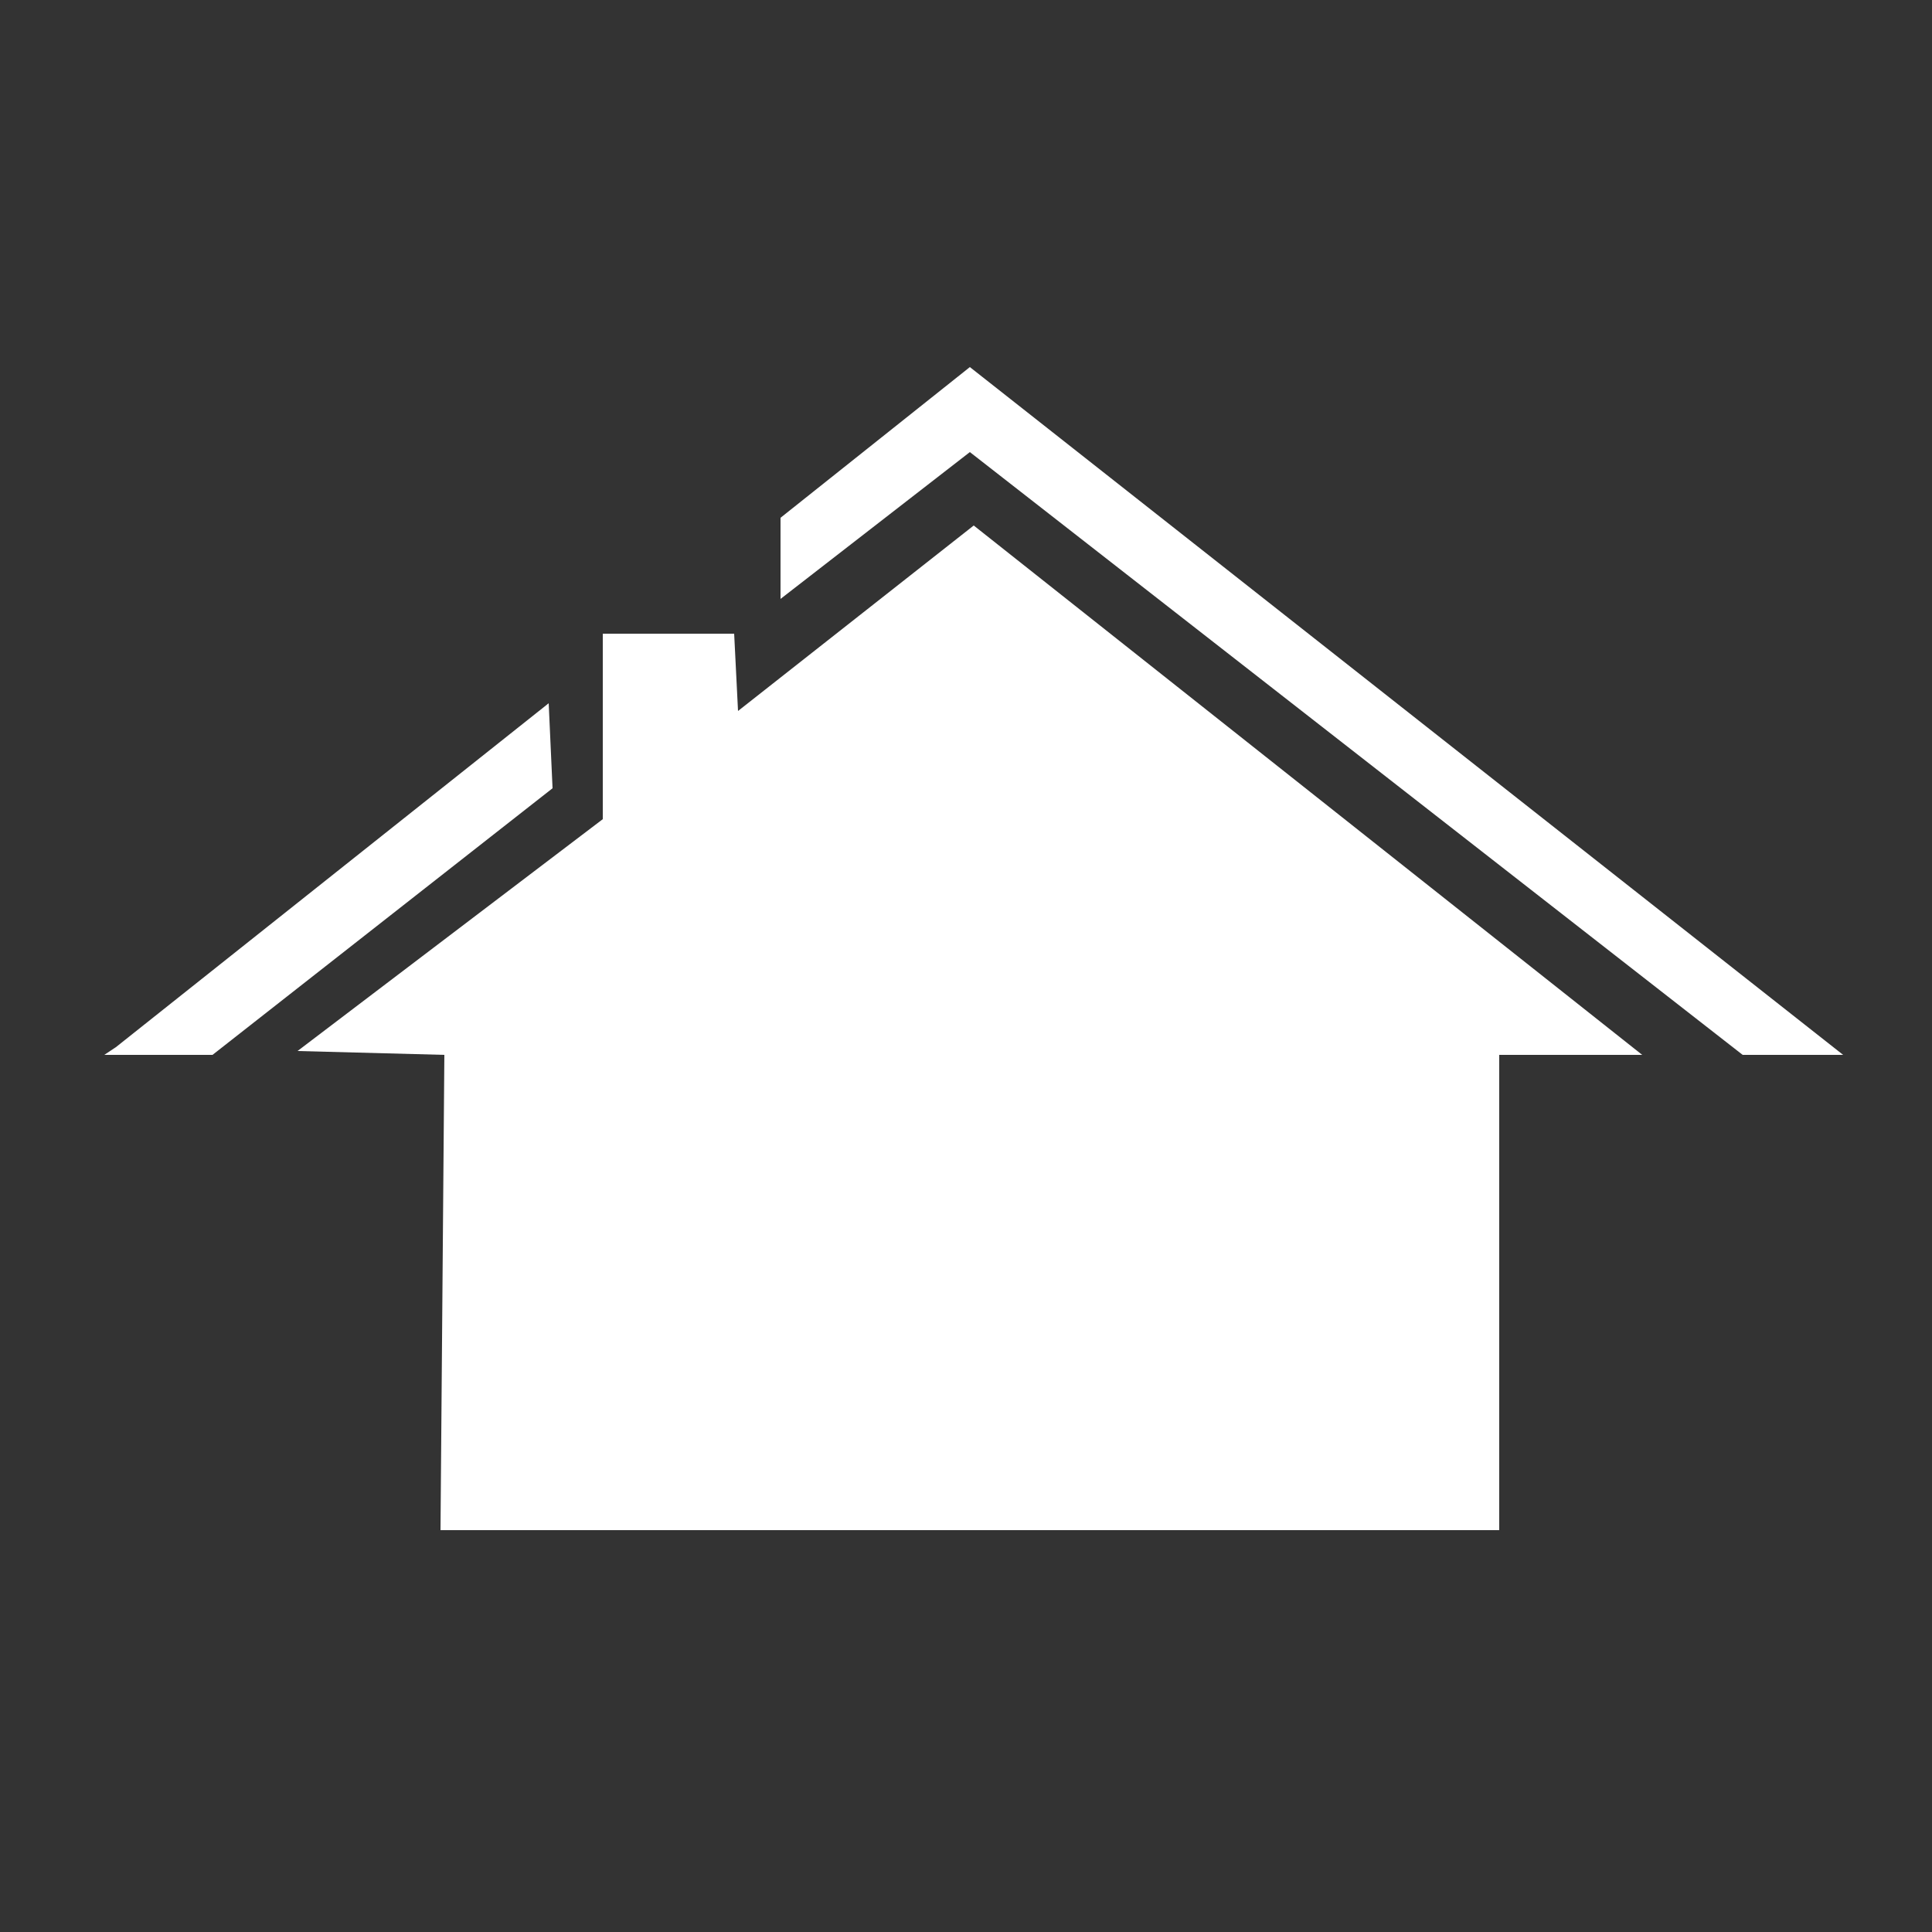 <?xml version="1.0" encoding="utf-8"?>
<!-- Generator: Adobe Illustrator 27.4.1, SVG Export Plug-In . SVG Version: 6.00 Build 0)  -->
<svg version="1.1" xmlns="http://www.w3.org/2000/svg" xmlns:xlink="http://www.w3.org/1999/xlink" x="0px" y="0px"
	 viewBox="0 0 50 50" style="enable-background:new 0 0 50 50;" xml:space="preserve">
<rect x="0" y="0" width="50" height="50" fill="#333333" stroke="none"/>
<style type="text/css">
	.st0{fill:#FFFFFF;}
	.st1{display:none;}
	.st2{display:inline;}
</style>
<g id="_x31_">
	<g>
		<path class="st0" d="M3,27.1l11.2-8.9l0.1,2.2l-8.8,6.9c-0.9,0-1.9,0-2.8,0"/>
		<path class="st0" d="M20.2,15.5l4.9-3.8l20,15.6l2.6,0L25.1,9.5l-4.9,3.9c0,0.8,0,1.5,0,2.3"/>
		<polygon class="st0" points="11.4,39.6 38.8,39.6 38.8,27.3 42.5,27.3 25.2,13.6 19.1,18.4 19,16.4 15.6,16.4 15.6,21.2 7.7,27.2 
			11.5,27.3 		"/>
	</g>
</g>
<g id="_x32_" class="st1">
	<g class="st2">
		<path class="st0" d="M7.3,25.9c-1.4,0.9-2.8,1.8-4.1,2.6c-0.1-0.1-0.2-0.2-0.2-0.2c0-0.9-0.1-1.8,0-2.7c0-0.4,0.3-0.8,0.6-1
			c5-3.6,10.1-7.3,15.1-10.9c2-1.5,4-2.9,6-4.4c0.4-0.3,0.7-0.4,1.1-0.1c6.9,5,13.7,10,20.7,14.9c1.5,1.1,1.4,2.4,1.3,3.8
			c-0.1,0.7-0.6,0.5-1,0.2c-0.7-0.4-1.4-0.9-2.1-1.4c-0.4-0.2-0.8-0.4-1.3-0.7c0,0.6,0,1.1,0,1.5c0,5.9,0.1,11.9,0.1,17.8
			c0,1.4,0,1.5-1.5,1.5c-8.6,0-17.1,0-25.7,0c-2.5,0-5.1,0-7.6,0c-1.3,0-1.4-0.1-1.4-1.4c-0.1-5.3-0.1-10.7-0.2-16
			C7.3,28.3,7.3,27.2,7.3,25.9z M11.9,28.4c1.7,0,3.3,0,4.9,0c7,0,13.9,0,20.9,0c0.8,0,1.2,0.1,1.2,1c0,3.7,0,7.4-0.1,11
			c0,1.7,0,3.4,0,5.2c0.8,0,1.5,0,2.1,0c1.5,0,1.5,0,1.5-1.5c0-6.2,0.1-12.4,0.1-18.5c0-0.3-0.2-0.8-0.5-1c-1-0.8-2-1.5-3.1-2.3
			c-4.3-3.1-8.6-6.2-12.8-9.3c-0.5-0.4-1-0.4-1.5,0c-1.1,0.8-2.2,1.6-3.3,2.4c-0.7,0.6-1.6,1.1-2.2,1.7c-1.3,1.4-1.2,3,0.2,4.2
			c0.7,0.6,0.9,1.4,0.7,2.3c-0.3,1-0.5,2-0.8,3c-0.1,0.2-0.3,0.3-0.4,0.5c-0.1,0-0.2-0.1-0.4-0.1c0.2-1,0.3-1.9,0.6-2.8
			c0.4-1.1,0.2-1.9-0.7-2.6c-0.8-0.6-1.4-1.4-0.8-2.5c0-0.1,0-0.2-0.1-0.5c-0.5,0.2-0.9,0.3-1.2,0.6c-2.5,1.8-5,3.6-7.4,5.4
			c-0.6,0.4-0.8,0.8-0.8,1.6C8.3,27,8.3,28,8.3,29c0,5.2,0,10.4,0,15.6c0,0.8,0.3,1.2,1.1,1.1c0.6,0,1.2-0.1,1.8,0
			c0.7,0,0.9-0.3,0.8-0.9c0-1.2,0-2.5,0-3.7C11.9,36.9,11.9,32.7,11.9,28.4z M12.4,29.3c0,1.1,0,2,0,2.9c0,0.7,0.3,0.9,1,0.9
			c7.5,0,15,0,22.6,0c2.2,0,2.2,0,2.2-2.2c0-1.5,0-1.5-1.6-1.5c-5.7,0-11.4,0-17.1,0C17.2,29.3,14.9,29.3,12.4,29.3z M38.6,45.8
			c-0.2-0.9-0.4-1.7-0.4-2.5c0-1-0.4-1.2-1.4-1.2c-7.5,0.1-14.9,0.1-22.4,0.1c-0.6,0-1.2,0-1.8,0c-0.1,1.3-0.1,2.4-0.2,3.5
			C21.2,45.8,29.9,45.8,38.6,45.8z M25.3,41.5C25.3,41.5,25.3,41.5,25.3,41.5c2.8,0,5.6,0,8.3,0c1.3,0,2.6,0,3.9,0.1
			c0.6,0,0.9-0.3,0.8-0.8c-0.1-0.7-0.2-1.5-0.3-2.2c0-0.6-0.3-0.8-0.9-0.7c-2.1,0.1-4.1,0.2-6.2,0.2c-5.4,0-10.9-0.1-16.3-0.2
			c-2.4,0-2.4-0.5-2.3,2.3c0,1.4,0,1.4,1.4,1.4C17.7,41.5,21.5,41.5,25.3,41.5z M25.4,37.1C25.4,37.1,25.4,37.1,25.4,37.1
			c3.7,0,7.4,0,11,0c0.6,0,1.4-0.2,1.6-0.6c0.8-1.4-0.1-2.7-1.8-2.7c-7.1,0-14.2,0-21.3,0c-0.6,0-1.1,0.1-1.7,0.2
			c-0.2,0-0.5,0.2-0.5,0.3c0,0.7-0.2,1.6,0.1,2.2c0.2,0.4,1.1,0.6,1.6,0.6C18.1,37.1,21.7,37.1,25.4,37.1z"/>
		<path class="st0" d="M5.2,15.7c0.3-1.4,1.2-2.9,2.3-4.2c0.1-0.1,0.7-0.1,0.8,0.1c0.8,1.4,1.7,2.8,2.2,4.3c0.5,1.3-1,2.7-2.5,2.8
			C6.4,18.7,5.2,17.5,5.2,15.7z M6.1,15.5c0,1.5,0.5,2.1,1.5,2.2c1.2,0.1,1.9-0.3,2-1.4c0.1-1.4-0.5-2.5-1.5-3.5
			c-0.1-0.1-0.6-0.1-0.7,0C6.9,13.8,6.4,14.9,6.1,15.5z"/>
		<path class="st0" d="M29.2,7c0.3-0.6,0.7-1.6,1.1-2.5c0.2-0.5,0.5-0.9,0.7-1.3c0.3-0.7,1.1-0.9,1.4-0.2c0.8,1.3,1.6,2.7,2.2,4.1
			c0.5,1.1-1.3,3.1-2.6,3C30.6,9.9,29.3,9.3,29.2,7z M31.5,9.2c2,0,2.8-1.3,2-3c-0.3-0.6-0.6-1.3-0.9-1.9c-0.1-0.2-0.4-0.6-0.5-0.5
			c-0.3,0.1-0.6,0.3-0.8,0.5c-0.3,0.4-0.6,0.9-0.7,1.4c-0.2,0.7-0.4,1.5-0.4,2.2C30.2,8.7,30.7,9.2,31.5,9.2z"/>
		<path class="st0" d="M18.9,2.4c0.5,0.7,1,1.4,1.5,2.1c0.4,0.6,0.7,1.2,1,1.9c0.5,1-0.2,2.7-1.3,3.3c-1.4,0.7-3.1,0.3-3.7-0.9
			c-0.4-0.8-0.6-1.6-0.1-2.5C17,5,17.8,3.7,18.5,2.4C18.6,2.4,18.8,2.4,18.9,2.4z M18.7,3.5c-0.4,0.6-0.7,1.1-0.9,1.6
			C17.5,5.7,17.1,6.4,17,7c-0.2,1.1,0.7,2,2.1,2.2c1,0.1,1.6-0.5,1.6-1.7C20.6,5.8,19.8,4.6,18.7,3.5z"/>
		<path class="st0" d="M40.4,16.2c0-2.1,1-3.5,2.1-4.8c0.4-0.5,0.9-0.3,1.2,0.1c0.7,1.3,1.4,2.5,1.9,3.9c0.4,1-0.2,1.9-1,2.5
			c-0.9,0.7-1.9,0.8-2.9,0.3C40.6,17.9,40.3,17,40.4,16.2z M45,16c-0.5-1.1-0.9-2.1-1.5-3.1c-0.3-0.5-0.9-0.5-1.2,0.1
			c-0.4,0.7-0.8,1.5-1.1,2.2c-0.3,0.7-0.4,1.3,0.2,1.9c0.8,0.8,1.8,0.8,2.7,0.3C44.5,17.2,44.6,16.5,45,16z"/>
	</g>
</g>
<g id="_x33_" class="st1">
	<g class="st2">
		<path class="st0" d="M7.1,28.9c-1.4-0.4-2.8-0.9-4.2-1.2c-0.5-0.1-0.6-0.3-0.6-0.7c0-1.4,0-2.8,0-4.3c0-0.5,0.2-0.7,0.7-0.8
			c1.4-0.5,2.9-1,4.3-1.6c0.2-0.1,0.3-0.2,0.6-0.3C6.4,19.5,5,19,3.7,18.6c-0.2-0.1-0.5-0.1-0.7-0.2c-0.5-0.2-0.8-0.4-0.8-1
			c0-0.5,0.4-0.7,0.8-0.8C8,15,13,13.5,18,12c2-0.6,4.1-1.3,6.1-1.9c0.4-0.1,1-0.2,1.4,0c7,2.5,14,5,21,7.6c0.1,0,0.2,0.1,0.3,0.2
			c-2.1,0.7-4,1.4-5.8,2c1.3,0.4,2.7,0.9,4.2,1.4c2,0.7,2,0.7,2,2.8c0,0.8,0,1.6,0,2.4c0,0.4-0.1,0.6-0.5,0.8
			c-1.6,0.5-3.2,1.1-4.9,1.6c0.2,0.1,0.3,0.2,0.4,0.2c1.4,0.4,2.8,0.9,4.1,1.3c0.3,0.1,0.5,0.4,0.7,0.6c-0.2,0.3-0.4,0.8-0.8,0.9
			c-1.3,0.5-2.6,0.9-3.9,1.4c-5.7,2-11.4,4-17.1,5.9c-0.5,0.2-1.2,0.1-1.7-0.1c-6.8-2.3-13.6-4.7-20.4-7c-0.4-0.1-0.9-0.3-0.9-0.9
			c0-0.6,0.5-0.7,0.9-0.8c1.3-0.4,2.6-0.8,4-1.2C7.1,29,7.1,29,7.1,28.9z M6.6,18.1c2.4,0.7,4.8,1.4,7.2,2.1c2,0.6,3.9,1.4,5.9,1.9
			c1.6,0.4,3,1,4.6,1.5c0.5,0.2,0.9,0.3,1.4-0.2c0.2-0.2,0.5-0.2,0.7-0.3c0.9-0.3,1.8-0.5,2.8-0.8c1.1-0.3,2.2-0.7,3.3-1.1
			c0.3-0.1,0.6,0,0.8-0.1c0.8-0.7,1.8-0.6,2.7-1c0.9-0.4,2-0.6,2.9-0.9c1-0.3,1.9-0.6,2.9-0.9c0.4-0.1,0.9-0.1,0.7-0.7
			c-0.1-0.4,0.1-1.2-0.8-1c-0.3,0.1-0.7-0.1-1.1-0.2c-1.4-0.5-2.7-1-4.1-1.5c-1.5-0.5-3.1-1-4.6-1.5c-0.7-0.2-1.3-0.4-1.9-0.7
			c-0.8-0.3-1.6-0.6-2.4-0.9c-0.6-0.2-1.2-0.5-1.9-0.7c-1.3-0.4-2.4,0.6-3.7,0.6c0,0,0,0-0.1,0c-0.5,0.2-0.9,0.4-1.4,0.5
			c-0.1,0-0.3,0-0.4,0.1c-0.5,0.2-0.9,0.4-1.4,0.5c-0.1,0-0.4,0-0.4,0.1c-0.3,0.6-0.8,0.4-1.3,0.5c-0.2,0-0.4,0-0.5,0.1
			c-0.3,0.6-0.9,0.4-1.4,0.5c-0.2,0-0.3,0-0.5,0.1c-0.4,0.2-0.8,0.3-1.2,0.5c-0.2,0.1-0.4,0-0.5,0.1c-0.3,0.7-0.9,0.4-1.4,0.5
			c-0.1,0-0.4,0-0.4,0.1c-0.2,0.6-0.8,0.4-1.2,0.5c-0.2,0-0.5,0-0.6,0.1c-0.3,0.7-1,0.5-1.5,0.5C7.1,16.8,6.6,17.4,6.6,18.1z
			 M43.7,22.3c-0.3-0.1-0.6-0.3-0.8-0.3c-1.1-0.4-2.1-0.8-3.2-1.1c-0.5-0.1-1-0.2-1.5,0c-3.8,1.3-7.7,2.5-11.5,3.9
			c-1.4,0.5-2.7,0.5-4,0c-3.7-1.2-7.4-2.4-11.1-3.6c-0.3-0.1-0.7-0.1-1-0.1c-1,0.2-2,0.4-2.9,0.6c-0.5,0.1-0.9,0.2-1.5,0.4
			c0.3,0.1,0.3,0.2,0.4,0.2c1.5,0.5,2.9,0.9,4.4,1.4c4.4,1.5,8.7,3,13.1,4.5c0.5,0.2,1.2,0.2,1.7,0c2.8-0.9,5.6-1.8,8.4-2.7
			C37.3,24.4,40.4,23.4,43.7,22.3z M43,31.2c0-0.1,0-0.1,0-0.2c-1.2-0.4-2.5-0.9-3.7-1.2c-0.2-0.1-0.5,0-0.8,0.1
			c-3.8,1.3-7.6,2.5-11.4,3.8c-1.6,0.6-3,0.5-4.5,0c-4-1.3-8.1-2.5-12.2-3.8c-0.2-0.1-0.5-0.2-0.7-0.1c-1.2,0.4-2.4,0.9-3.9,1.4
			c0.4,0.2,0.6,0.3,0.9,0.4c1,0.3,2,0.6,3.1,0.9c4.7,1.6,9.4,3.2,14.1,4.7c0.4,0.1,1,0.2,1.4,0C31.2,35.3,37.1,33.2,43,31.2z"/>
	</g>
</g>
<g id="_x34_" class="st1">
	<g class="st2">
		<g>
			<path class="st0" d="M25.1,18.8c3.6,0.2,7.5,0.4,11.5,0.6c2.4,0.1,4.8,0.3,7.2,0.4c0.3,0,0.5,0,0.4,0.4
				c-0.6,3.8-1.2,7.6-1.7,11.4c-0.1,0.4-0.3,0.5-0.7,0.5c-2.3-0.1-4.6-0.2-6.9-0.4c-4.2-0.2-8.3-0.4-12.5-0.7
				c-4.2-0.2-8.4-0.5-12.6-0.7c-2.4-0.1-4.7-0.2-7.1-0.3c-0.5,0-0.8-0.1-0.6-0.7c1.1-3.7,2.1-7.4,3.1-11.1c0.1-0.4,0.3-0.6,0.8-0.5
				c5,0.3,9.9,0.5,14.9,0.8C22.2,18.6,23.4,18.7,25.1,18.8z"/>
			<path class="st0" d="M22.4,17.1c-6.3-0.3-12.6-0.7-18.9-1c-1.5-0.1-1.5-0.1-1.1-1.5c0.9-3.4,1.9-6.8,2.8-10.2
				c0.1-0.5,0.3-0.7,0.9-0.7c6.6,0.4,13.2,0.8,19.7,1.1C31.5,5.2,37.3,5.5,43,5.8c0,0,0.1,0,0.1,0c1.1,0.1,1.1,0.1,0.9,1.1
				c-0.5,3.6-1.1,7.2-1.6,10.8c-0.1,0.4-0.3,0.5-0.7,0.5c-5.8-0.3-11.6-0.6-17.4-1C23.7,17.2,23,17.2,22.4,17.1
				C22.4,17.2,22.4,17.2,22.4,17.1z"/>
			<path class="st0" d="M41.6,46.1c-7.8-0.4-15.5-0.8-23.3-1.3c-5-0.3-10.1-0.5-15.1-0.8C2,44,2,44,2.3,42.9c1-3.5,2-7.1,2.9-10.6
				c0.1-0.5,0.3-0.6,0.9-0.6c6.1,0.4,12.1,0.7,18.2,1c6.3,0.3,12.6,0.7,18.8,1c1.5,0.1,1.2-0.1,1,1.2c-0.5,3.5-1.1,6.9-1.6,10.4
				C42.4,46,42.2,46.2,41.6,46.1z"/>
		</g>
		<path class="st0" d="M43.9,32c0.2-1.6,0.4-3.1,0.6-4.6c0.3-2.2,0.6-4.3,0.9-6.5c0.2-1.2,0.2-1.2,1.6-1.6c0,0.4,0,0.8,0,1.1
			c-0.1,3.4-0.3,6.7-0.4,10.1c0,0.6-0.2,0.9-0.8,1C45.2,31.7,44.6,31.9,43.9,32z"/>
		<path class="st0" d="M46.9,5.6c0,1.2,0,2.5,0,3.7c-0.1,2.6-0.2,5.1-0.3,7.7c0,0.4-0.1,0.6-0.5,0.7c-0.6,0.1-1.1,0.2-1.7,0.4
			c-0.4,0.1-0.5,0-0.5-0.4c0.4-2.5,0.7-5.1,1.1-7.6c0.1-0.9,0.2-1.9,0.4-2.8C45.6,5.9,45.6,5.9,46.9,5.6z"/>
		<path class="st0" d="M46.9,33.4c0,1.6,0,3.2,0,4.8c-0.1,2.2-0.2,4.3-0.3,6.5c0,0.5-0.1,0.9-0.7,0.9c-0.2,0-0.3,0.1-0.5,0.1
			c-1.5,0.3-1.5,0.3-1.3-1.1c0.5-3.3,1-6.6,1.4-9.9C45.7,33.6,46.4,33.7,46.9,33.4z"/>
	</g>
</g>
<g id="_x35_" class="st1">
	<g class="st2">
		<path class="st0" d="M33,28.8c-0.1,0.2-0.3,0.4-0.5,0.5c-1.3,0.9-2.5,1.7-3.8,2.5c-1,0.7-2.1,0.2-3.2,0.1c0.6,0,1.1,0,1.7,0
			c0.5,0,0.6-0.2,0.5-0.7c-0.3-1.3-0.4-1.4-1.7-1.4c-2.9,0-5.8,0-8.8,0c0-0.1,0-0.1,0-0.2c2.6,0,5.3,0,7.9,0c1,0,1.8-0.1,2.7-0.7
			c2.3-1.6,4.8-3,7.1-4.6c0.5-0.4,0.9-1,1.4-1.5c-0.1-0.1-0.2-0.2-0.2-0.3c-0.7,0.4-1.3,0.7-2,1.1c-2.2,1.4-4.5,2.9-6.7,4.2
			c-0.6,0.3-1.3,0.5-1.9,0.5c-3.9,0.1-7.7,0.1-11.6,0.2c-0.4,0-0.8,0-1.2-0.1c0.3-0.3,0.5-0.5,0.9-0.8c-0.6-0.3-0.9-0.2-1.2,0.2
			c-0.2,0.2-0.4,0.5-0.7,0.5c-1.2,0.1-2.4,0-3.6-0.1c0.2,0,0.3-0.1,0.5-0.1c1.9,0.4,3.5-0.5,5.1-1.5c3.9-2.4,7.8-4.6,11.8-6.9
			c0.5-0.3,1.2-0.5,1-1.4c-0.1-0.5-0.3-0.6-0.7-0.4c-5.4,3-10.9,5.9-16.3,8.9c-0.9,0.5-1.7,1-2.7,1.7c0.7-1.2,1.7-1.4,2.6-1.9
			c5.5-3,10.9-5.9,16.4-8.9c0.4-0.2,0.9-0.4,1.4-0.4c2.7,0,5.5,0.1,8.2,0.1c0.9,0,1.9,0.1,2.8,0.1c0.7,0,1.1-0.2,1.4-1
			c0.4-1,1.2-2,1.7-3c0.6-1.2,1.2-2.4,1.9-3.8c-1.4,0-2.7,0-4,0c-4.7,0-9.4,0.1-14,0.1c-1,0-1,0.1-0.6,1c0.4,0.9,0.8,1.8,0.1,2.8
			c-0.6,0.8-1.1,1.8-1.6,2.7c-0.3,0.4-0.5,0.9-0.8,1.6c0.4-0.1,0.7-0.1,0.9-0.2c1.7-1.3,3.5-1.8,5.7-1.7c3.3,0.1,6.6,0.1,9.8,0.1
			c0.2,0,0.5,0,0.7,0.2c-1.1,0-2.2,0-3.3,0c-2.8,0-5.6-0.1-8.4,0c-0.9,0-1.9,0.3-2.7,0.7c-4.8,2.6-9.5,5.3-14.2,7.9
			c-1.7,1-3.5,1.8-5.2,2.8c-0.7,0.4-1.4,0.8-2,1.4c-0.3,0.3-0.3,1.1-0.1,1.5c0.2,0.3,0.8,0.6,1.2,0.6c0.8,0.1,1.5,0,2.3-0.1
			c0.3,0,0.5,0.1,0.8,0.3c-1.3,0-2.5,0-3.8,0c-0.7,0-0.9-0.4-1-1c-0.2-1.1-0.1-1.6,0.7-2C4.8,28.3,6,27.7,7.1,27
			c2.2-1.2,4.4-2.4,6.5-3.6c0.5-0.3,1-0.9,1.3-1.4c2-3.6,3.9-7.2,5.9-10.9c0.4-0.8,0.7-1.6,1.1-2.4c0.2-0.3,0.6-0.6,1-0.7
			c0.4-0.1,0.8,0,1.2-0.1C30.6,7.8,37,7.7,43.4,7.5c0.9,0,1.9,0.1,2.8,0.2l0,0C39.1,7.9,32,8.1,24.9,8.2c-1.6,0-2.6,0.1-3.2,2
			c-0.7,2.2-2.2,4.1-3.3,6.2c-1.1,1.9-2.1,3.9-3.1,5.8c0.7,0.2,2-0.6,2.5-1.5c0.7-1.2,1.3-2.3,2-3.5c1.1-1.9,2.1-3.7,3.3-5.6
			c0.6-1,0.6-1-0.5-1.3c7.1-0.1,14.2-0.5,21.3,0c-2,3.8-4,7.6-6,11.4c-2.6,4.9-5.2,9.8-7.8,14.7c-0.4,0.7-0.8,1-1.7,1
			c-4.5-0.1-9.1-0.1-13.6-0.2c-2.2,0-4.4,0-6.7,0c0.5-0.8,1.1-1.7,1.6-2.6c0.5-0.8,1-1.7,1.5-2.5c0.1-0.2,0.5-0.3,0.8-0.3
			c0.3-0.1,0.7,0,1.1,0.1c-1.2-0.2-1.6,0.5-2.1,1.3c-0.5,1-1.3,1.9-1.9,2.9c-0.2,0.3-0.3,0.6-0.4,0.8c1.4,0.5,1.9,0.4,2.6-0.8
			c0.8-1.3,1.5-2.7,2.3-4c0.1-0.1,0.3-0.2,0.5-0.2c1.2,0,2.3,0,3.5,0.1c-0.9,0-1.7,0-2.6,0c-0.5,0-0.8,0.1-1,0.5
			c-0.7,1.2-1.4,2.3-2.1,3.5c-0.2,0.3-0.2,0.6-0.3,0.9c0.3,0.1,0.6,0.1,0.8,0.1c5.4,0,10.7,0,16.1,0c0.7,0,1-0.5,1.3-1
			c0.9-1.6,1.8-3.3,2.6-4.9c0.3-0.5,0.6-1,0.8-1.5C33.1,29.4,33,29.1,33,28.8c1.2-1.1,1.8-2.5,2.4-4c-0.9,0.4-1.7,0.9-2.4,1.4
			c-1.5,1-3,1.9-4.5,2.9c-0.3,0.2-0.7,0.7-0.7,1c0,0.5,0.4,1,0.7,1.6C30,30.7,31.5,29.7,33,28.8z M37.4,19.8c0,0.1,0,0.1,0,0.2
			c-0.2,0-0.4,0-0.6,0c-3.1-0.1-6.3-0.2-9.4-0.3c-0.4,0-0.8,0.1-1.1,0.3c-2,1.1-3.9,2.5-6,3.4c-2.2,1-2.9,2.9-3.8,5
			c0.4,0,0.7,0,1.1,0c2.4,0,4.8-0.1,7.2-0.1c1.1,0,2.1-0.2,3-0.8c1.7-1.1,3.4-2.1,5.1-3.2c1.2-0.7,2.5-1.3,3.6-2.1
			c1.3-0.9,1.7-2.5,2.3-3.9c0,0,0-0.1-0.1-0.1c0,0-0.1-0.1-0.1-0.1c-3.7-0.1-7.4-0.2-11.1-0.2c-0.6,0-0.4,0.5-0.5,0.9
			c0,0.4,0,0.6,0.5,0.6c2.4,0.1,4.8,0.2,7.1,0.3C35.6,19.8,36.5,19.8,37.4,19.8z M18.3,20.5c0.1,0.1,0.2,0.1,0.2,0.2
			c1.2-0.7,2.6-1.1,3.4-2.3c0.9-1.5,1.8-3,2.6-4.5c0.5-1,0.2-2-0.8-2.7C21.8,14.2,20,17.4,18.3,20.5z M17.5,25.6
			c-1.2,0-3.3,1.4-3.6,2.2c-0.1,0.1,0.1,0.5,0.1,0.5c0.7,0,1.7,0.3,2-0.1C16.7,27.6,17,26.5,17.5,25.6z"/>
		<path class="st0" d="M46.2,7.7c0.2,0.1,0.6,0.2,0.7,0.3c0.4,0.8,0.7,1.7,0.9,2.5c0.1,0.4,0,1-0.2,1.4c-0.4,0.9-0.9,1.8-1.3,2.7
			c-0.3,0.7-0.5,1.5-0.8,2.2c-0.1,0.3-0.3,0.6-0.4,0.9c-0.7,1.1-1.4,2.3-2,3.4c0,0.1,0,0.2,0,0.5c0.7-0.4,1.3-0.7,1.9-1.1
			c1.9-1.2,1.9-1.3,1-3.4c0-0.1,0-0.2-0.1-0.3c0.1-0.1,0.1-0.1,0.2-0.2c0.2,0.2,0.4,0.3,0.5,0.5c0.2,0.6,0.4,1.2,0.4,1.7
			c0,0.3-0.3,0.8-0.6,1c-0.9,0.6-1.8,1.1-2.7,1.7c-0.6,0.4-1.2,0.9-1.5,1.5c-2.9,5.7-5.7,11.4-8.5,17.1c-0.5,0.9-1,1.4-2.1,1.3
			c-3.9-0.2-7.9-0.4-11.8-0.5c-3.5-0.1-7.1-0.1-10.6,0c-1.3,0-2.2-0.4-3-1.4c-1.1-1.5-1.1-1.4-0.3-3c0.8-1.5,1.6-3,2.4-4.5
			c0.2-0.4,1.2-0.6,2.1-0.3c-1.2-0.3-1.7,0.3-2.2,1.2c-0.7,1.5-1.6,2.9-2.3,4.4c-0.1,0.2-0.2,0.4-0.1,0.6c0.3,1.3,1.9,2.7,3.3,2.7
			c3.8,0,7.7-0.1,11.5,0c3.6,0.1,7.2,0.3,10.8,0.5c0.3,0,0.6,0,1.2-0.1c-0.7-0.9-1.3-1.7-1.9-2.5c2.6-5,5.3-10.1,8-15.2
			c2.1-4,4.2-7.9,6.3-11.9c0.5-1,1-2,1.5-3.1C46.4,8.3,46.3,8,46.2,7.7C46.2,7.7,46.2,7.7,46.2,7.7z M46.7,9
			c-0.2,0.3-0.3,0.4-0.4,0.6c-1.6,3-3.1,6.1-4.7,9.1c-3.2,6.2-6.4,12.4-9.7,18.5c-0.6,1.2-0.7,1.9,0.2,2.9c0.8,0.8,0.8,0.9,1.3-0.1
			c1.2-2.4,2.4-4.8,3.6-7.2c3.4-6.8,6.8-13.6,10.2-20.3C47.8,11.1,47.4,10.1,46.7,9z"/>
		<path class="st0" d="M25.2,11.2c5.6,0,11.1,0,16.7,0c0,0.1,0,0.1,0,0.2c-5.6,0-11.1,0-16.7,0C25.2,11.3,25.2,11.3,25.2,11.2z"/>
		<path class="st0" d="M23.9,38.6c-5.9-0.1-11.7-0.2-17.6-0.3C12.2,37.9,18.1,38.3,23.9,38.6z"/>
		<path class="st0" d="M41.2,12.9c-3,0-6.1,0-9.1,0c0,0,0-0.1,0-0.1c3,0,6.1,0,9.1,0C41.2,12.9,41.2,12.9,41.2,12.9z"/>
		<path class="st0" d="M24.8,38.7c1.8,0,3.6,0,5.4,0c0,0,0,0.1,0,0.1c-1.8,0-3.6,0-5.4,0C24.8,38.7,24.8,38.7,24.8,38.7z"/>
		<path class="st0" d="M22.4,27c0.6-0.5,1.3-0.8,2.1-0.4c0.5,0.2,0.9,0.3,1.4,0.5c-0.4,0-0.8,0.1-1,0C24.1,26.7,23.3,26.5,22.4,27z"
			/>
	</g>
</g>
<g id="_x36_" class="st1">
	<g class="st2">
		<path class="st0" d="M22.6,29.9c0.1-0.2,0.3-0.4,0.4-0.7c0.2-0.8,0.8-1.1,1.6-1.1c1.1,0,2.3-0.1,3.2,0.8c0.1,0.1,0.4,0.1,0.6,0.1
			c0.6,0,1.3,0,1.9,0c0.6,0,1.2,0,1.4-0.7c0-0.1,0.1-0.2,0.2-0.2c0.5-0.4,2.9-0.4,3.4,0.1c0.5,0.6,1.1,0.7,1.8,0.6
			c1.2-0.2,2,0.3,2.9,1.1c2.3,2.4,4.7,4.7,7.1,7.1c0.1,0.1,0.3,0.2,0.3,0.4c0.1,0.3,0.3,0.7,0.2,1c-0.1,0.2-0.5,0.4-0.8,0.5
			c-1.2,0.1-2.4,0.1-3.6,0.1c-2.1,0.1-4.2,0.1-6.3,0.1c-0.6,0-1.1,0.2-1.5,0.6c-0.9,0.9-3.3,0.5-4-0.6c-0.1-0.2-0.4-0.3-0.6-0.3
			c-0.5,0-1,0-1.6,0c-0.7,0-1.4-0.1-1.8,0.7c-0.1,0.2-0.4,0.4-0.6,0.4C25.9,40,24.9,40,24,40c-0.2,0-0.4-0.1-0.5-0.3
			c-0.5-0.7-1.2-0.8-2-1c-6.7-1.2-11.3-7.4-11.1-14.3c0-1.3,0-1.3-1.2-1.8c-0.4-0.2-0.6-0.6-1-0.9c-0.3-0.2-0.6-0.5-0.9-0.6
			c-2.2-0.6-3.3-2-3.4-4.2c0-0.5,0-0.9,0-1.4c0-0.8,0-1.4-0.7-2c-1-0.9-0.4-2.7,0.9-3c0.3-0.1,0.6-0.1,0.9-0.1c7,0,14,0,21,0
			c1,0,1.7,0.4,2,1.3c0.2,0.4,0.1,1.1-0.2,1.5c-0.4,0.6-0.6,1.3-0.6,2c0,1.3,0.1,2.6-0.7,3.8c-0.8,1.3-1.9,2.1-3.5,2.2
			c-0.3,0-0.6,0.2-0.7,0.4c-0.6,0.8-1.3,1.5-2.4,1.6c-0.6,0.1-0.8,0.5-0.7,1.1C19.2,26.8,20.4,28.6,22.6,29.9z M26.4,14
			c-0.7,0-1.4-0.1-2.1-0.1c-5.7,0-11.5,0-17.2,0c-0.6,0-1.2,0-1.9,0c-0.5,0-0.7,0.2-0.7,0.8c0.1,0.9,0,1.7,0,2.6
			c0.1,1.7,1.3,3.1,3,3.2c1.4,0.1,2.8,0,4.3,0c3.7,0,7.4,0,11.1,0c1.9,0,3.3-1.1,3.5-2.8C26.5,16.5,26.4,15.3,26.4,14z M22.8,34.5
			C22.8,34.5,22.8,34.5,22.8,34.5c0-1.1,0-2.2,0-3.3c0-0.5-0.2-0.7-0.6-0.9c-2-1-3.2-2.5-3.6-4.6c-0.1-0.6-0.1-1.2-0.2-1.8
			c0-0.2-0.3-0.5-0.4-0.5c-2.1-0.1-4.1-0.1-6.2-0.1c-0.7,0-0.9,0.4-0.9,1c0.1,1,0.2,2,0.3,3c0.5,2.9,1.7,5.5,3.9,7.6
			c2.1,2,4.6,3.1,7.3,3.5c0.5,0.1,0.4-0.3,0.4-0.6C22.8,36.6,22.8,35.6,22.8,34.5z M41.6,38.4c0,0,0-0.1,0-0.1c1.5,0,2.9,0,4.4,0
			c0.3,0,0.5-0.1,0.8-0.2c-0.1-0.3-0.2-0.7-0.4-0.9c-0.6-0.6-1.3-1.2-1.9-1.8c-1.4-1.4-2.9-2.8-4.2-4.2c-1-1.1-2.1-1.8-3.6-1.7
			c-0.5,0.1-0.7,0.1-0.7,0.6c0,2.6,0,5.2-0.1,7.8c0,0.4,0.1,0.6,0.5,0.6C38.1,38.4,39.9,38.4,41.6,38.4z M15.3,11.2
			C15.3,11.2,15.3,11.2,15.3,11.2c-3.6,0-7.2,0-10.8,0c-0.5,0-1,0-1.3,0.6c-0.2,0.6,0,1,0.4,1.5c0.5,0.6,1.1,0.3,1.6,0.3
			c5.7,0,11.5,0,17.2,0c1.1,0,2.3,0,3.4,0c0.8,0,1.4-0.6,1.4-1.4c0-0.8-0.2-1-1.3-1c-0.1,0-0.3,0-0.4,0
			C22.2,11.2,18.8,11.2,15.3,11.2z M32,33.9C32,33.9,31.9,33.9,32,33.9c0,1.1,0,2.1,0,3.2c0,2.2-0.5,2.2,2.2,2.2
			c1,0,1.3-0.2,1.3-1.2c0-2.8,0-5.7,0-8.5c0-0.8-0.3-1.1-1.1-1.1c-0.5,0-1,0-1.5,0c-0.9,0.1-1.1,0.3-1,1.2
			C31.8,31.1,31.9,32.5,32,33.9z M27.1,34C27.1,34,27.1,34,27.1,34c0-1.3,0-2.6,0-4c0-0.7-0.3-1.1-1-1.1c-0.5,0-0.9,0-1.4,0
			c-0.8,0-1.1,0.3-1.1,1.1c0,2.7,0,5.4,0,8.2c0,0.6,0.4,0.9,0.9,0.9c0.5,0,0.9,0,1.4,0c1,0,1.2-0.2,1.2-1.2
			C27.1,36.6,27.1,35.3,27.1,34z M27.8,38.1c1,0,2,0,2.9,0c0.4,0,0.7-0.1,0.7-0.6c0-2.4,0-4.8-0.1-7.2c0-0.2-0.3-0.6-0.4-0.6
			c-1,0-2.1,0-3.1,0C27.8,32.6,27.8,35.3,27.8,38.1z M15.2,20.9C15.2,20.9,15.2,20.9,15.2,20.9c-1.9,0-3.9,0-5.8,0
			c-0.2,0-0.5,0.1-0.7,0.1c0.1,0.3,0.1,0.8,0.3,0.9c0.5,0.3,1.2,0.7,1.7,0.7c2.9,0.1,5.9,0,8.8,0c0.6,0,1.2-0.4,1.8-0.7
			c0.2-0.1,0.2-0.5,0.3-0.8c-0.2-0.1-0.5-0.2-0.7-0.2C19,20.9,17.1,20.9,15.2,20.9z"/>
	</g>
</g>
</svg>
